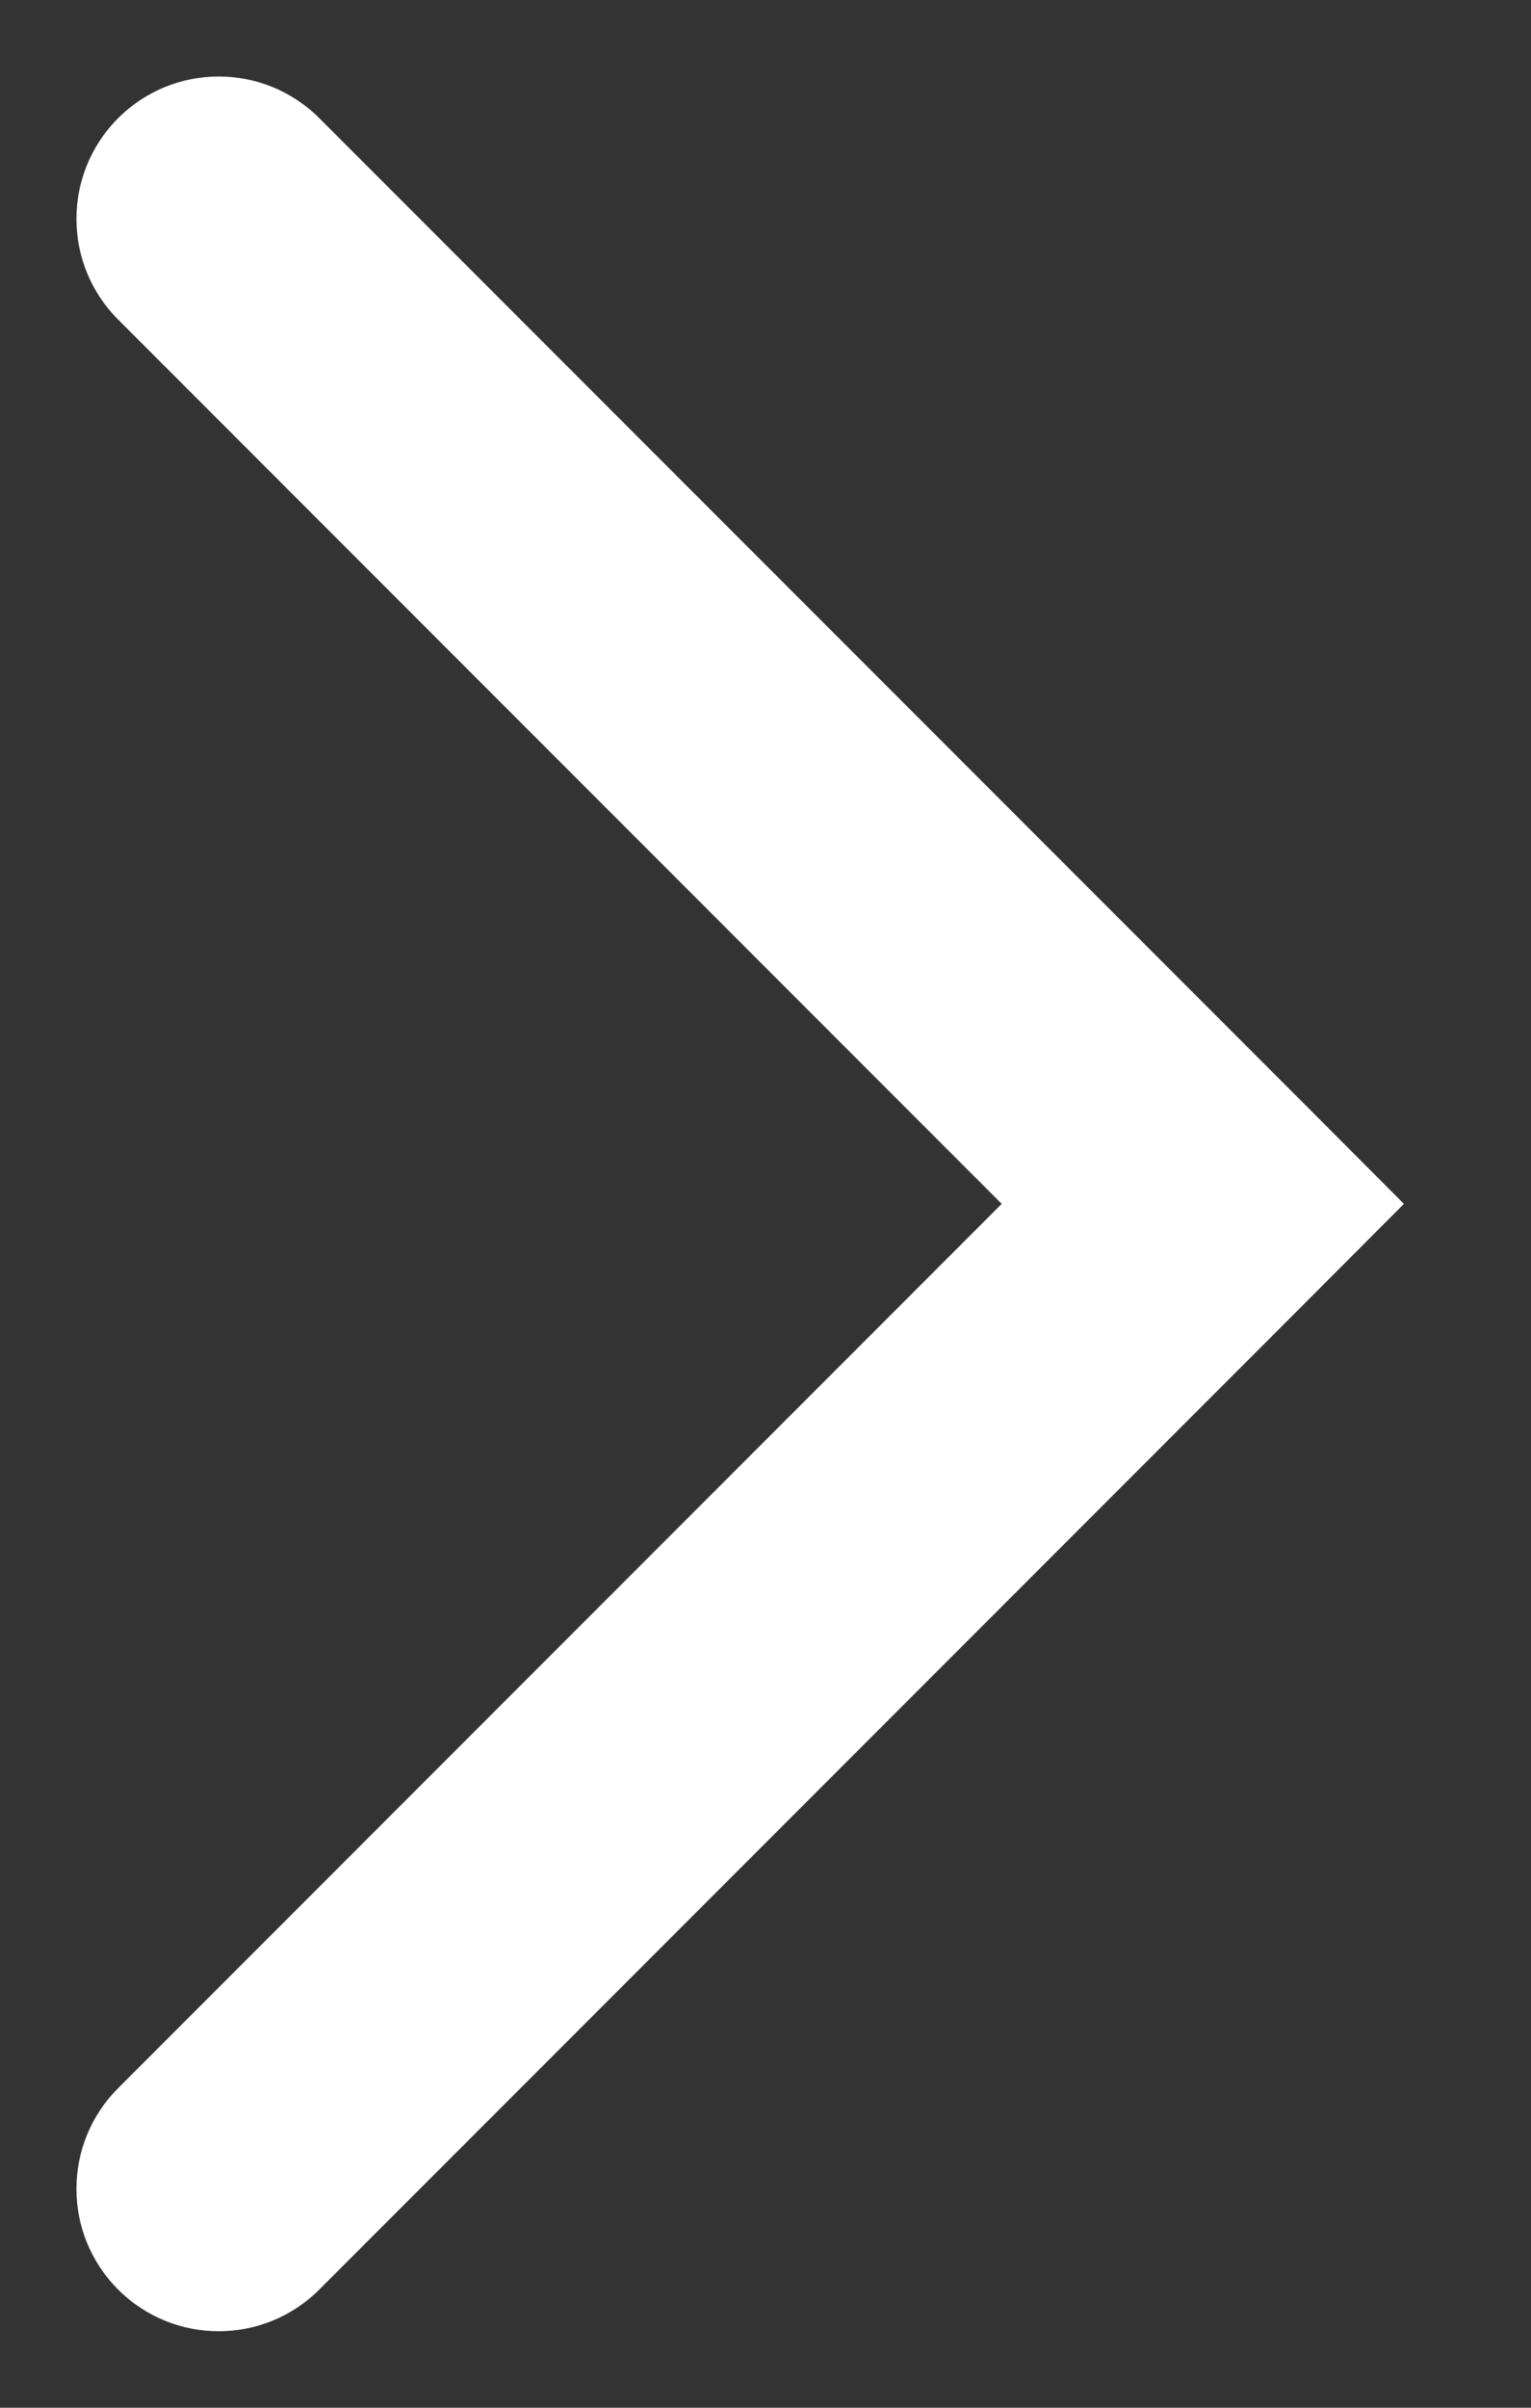 <?xml version="1.0" encoding="UTF-8"?> <svg xmlns="http://www.w3.org/2000/svg" width="7" height="11" viewBox="0 0 7 11" fill="none"><rect x="0" y="0" width="7" height="11" fill="#333333" stroke="none"/><path d="M0.54 1.46C0.286 1.206 0.286 0.794 0.54 0.54C0.794 0.286 1.206 0.286 1.46 0.54L5.96 5.04L6.419 5.5L5.96 5.96L1.46 10.46C1.206 10.714 0.794 10.714 0.54 10.46C0.286 10.206 0.286 9.794 0.54 9.54L4.58 5.5L0.54 1.46Z" fill="white"></path></svg> 